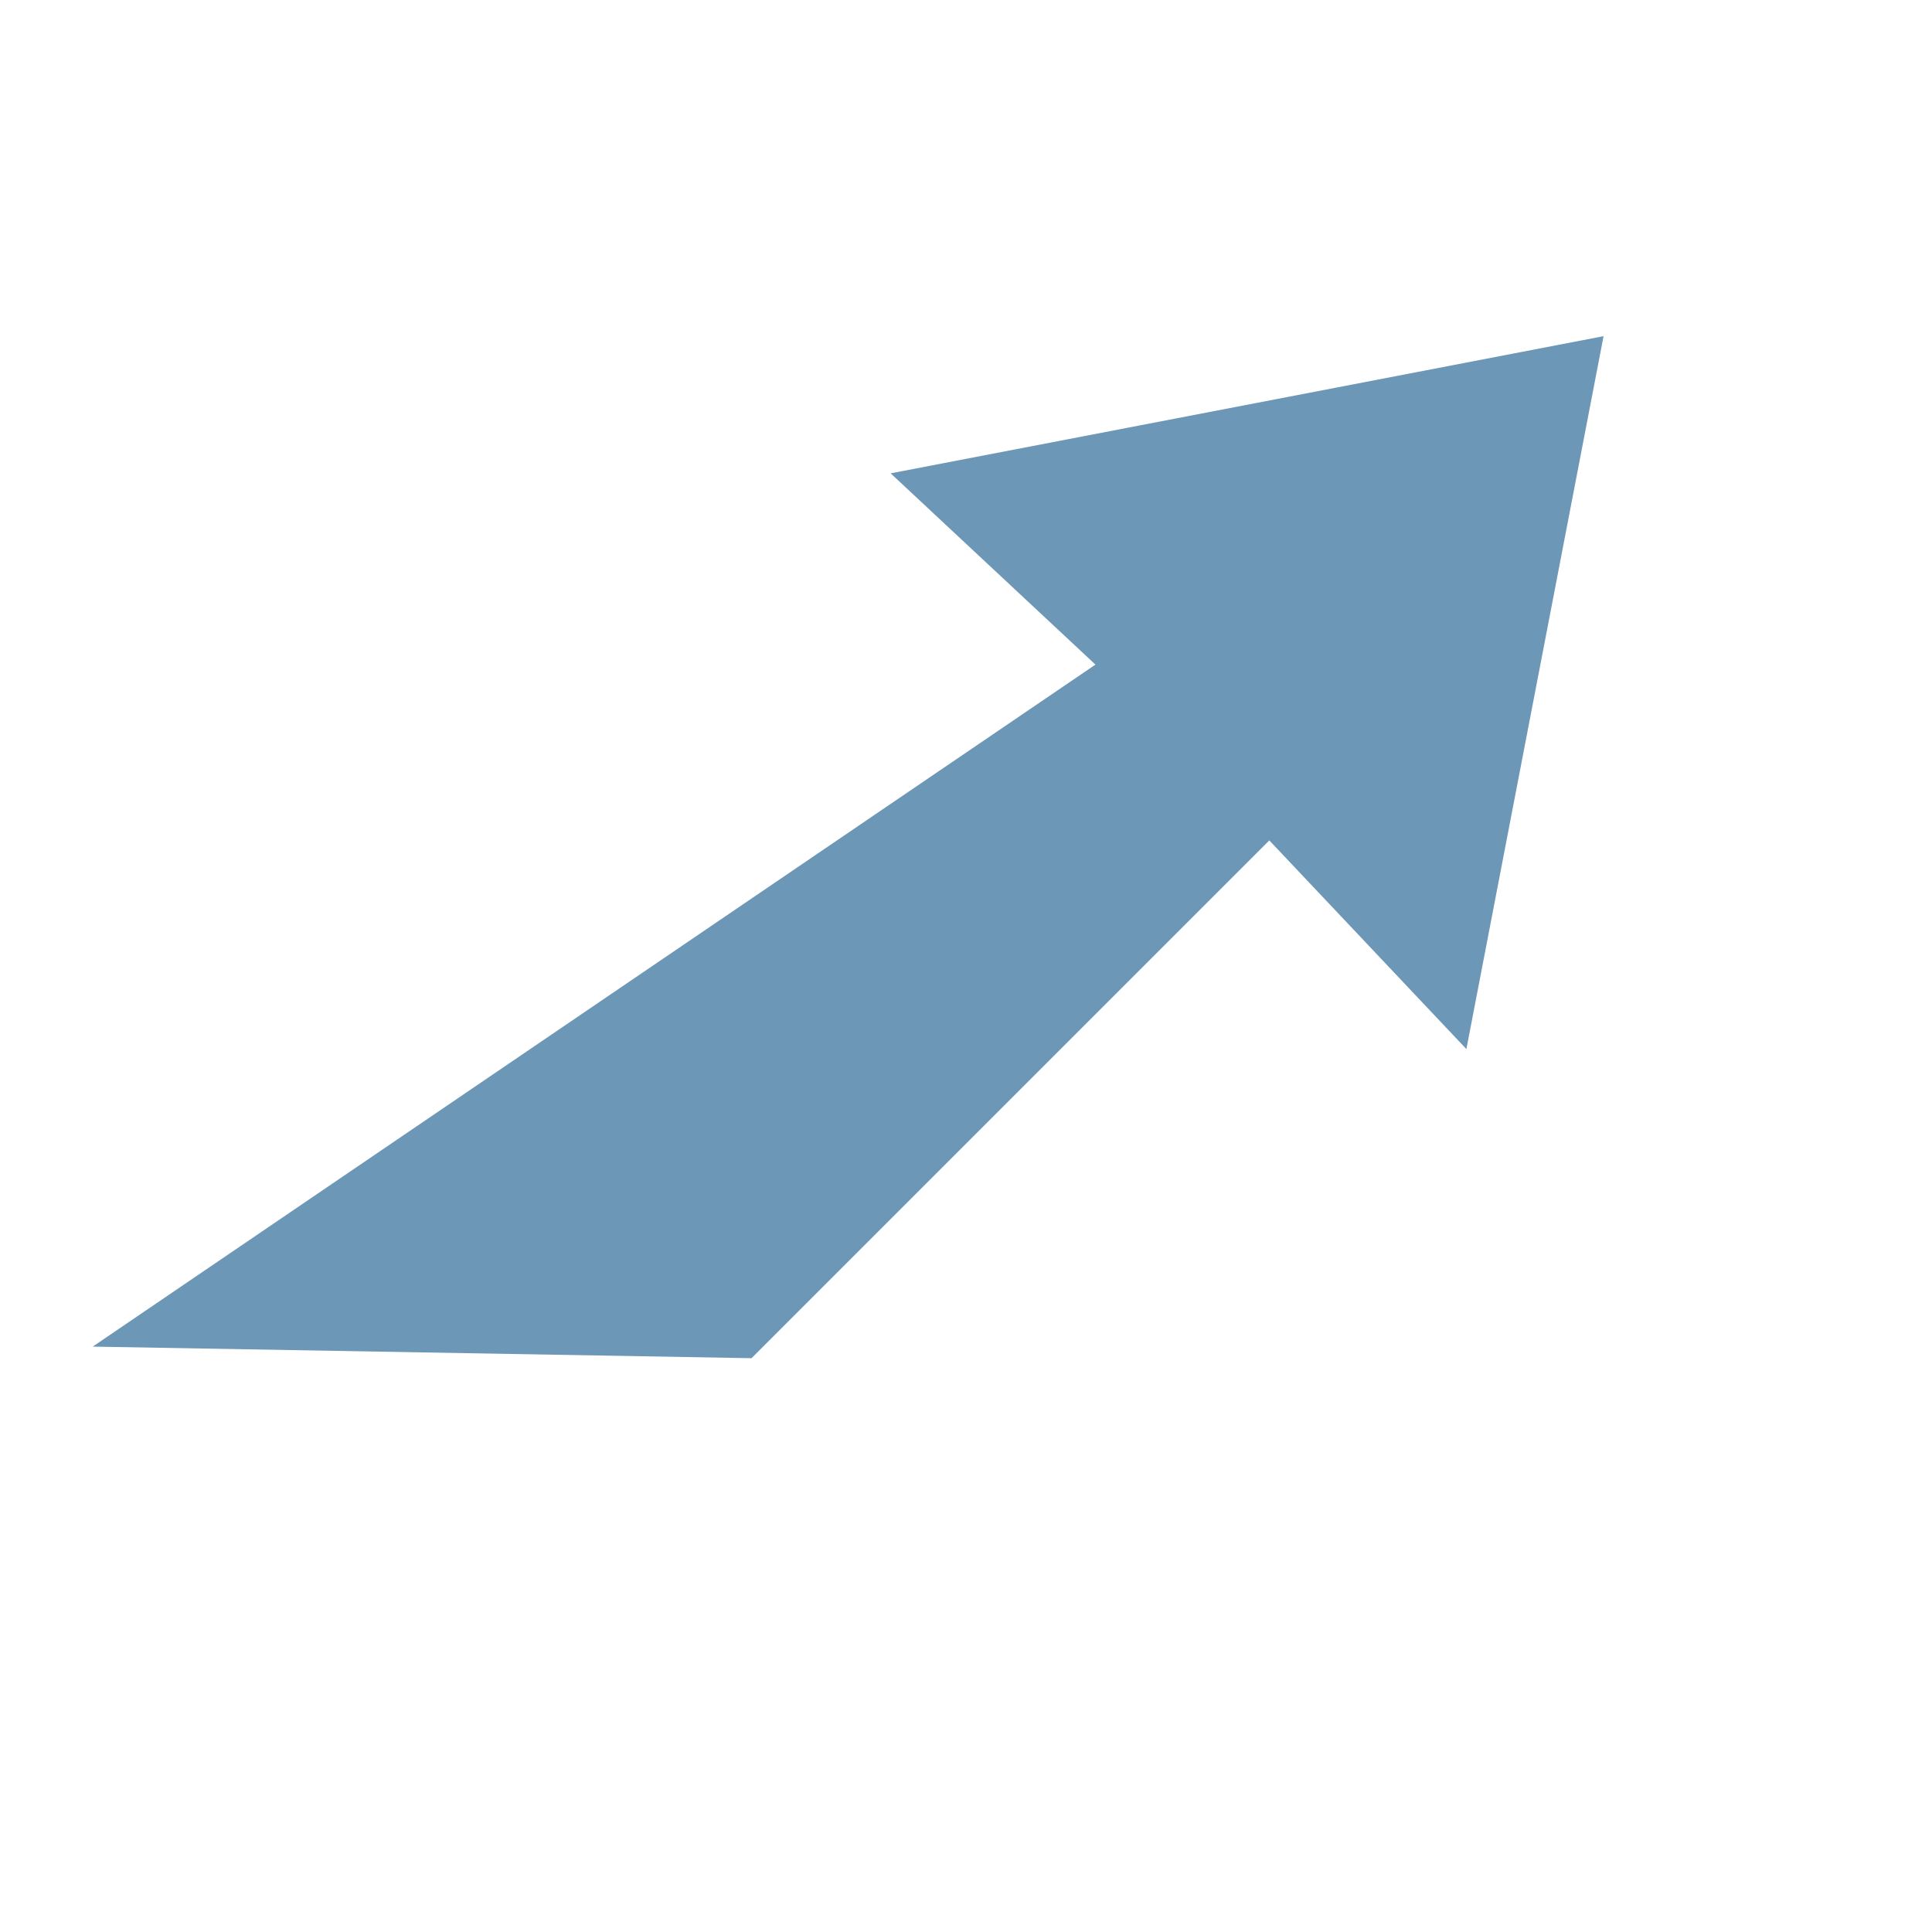 <?xml version="1.0" encoding="utf-8"?>
<!-- Generator: Adobe Illustrator 24.0.3, SVG Export Plug-In . SVG Version: 6.00 Build 0)  -->
<svg version="1.1" id="Layer_1" xmlns="http://www.w3.org/2000/svg" xmlns:xlink="http://www.w3.org/1999/xlink" x="0px" y="0px"
	 viewBox="0 0 100 100" style="enable-background:new 0 0 100 100;" xml:space="preserve">
<style type="text/css">
	.st0{fill:#6C97B7;}
</style>
<g id="_x32_25">
	<polygon class="st0" points="38.9,70.3 65.7,43.5 75.9,54.3 83,17.4 46.1,24.5 56.7,34.4 4.8,69.7 	"/>
</g>
</svg>
